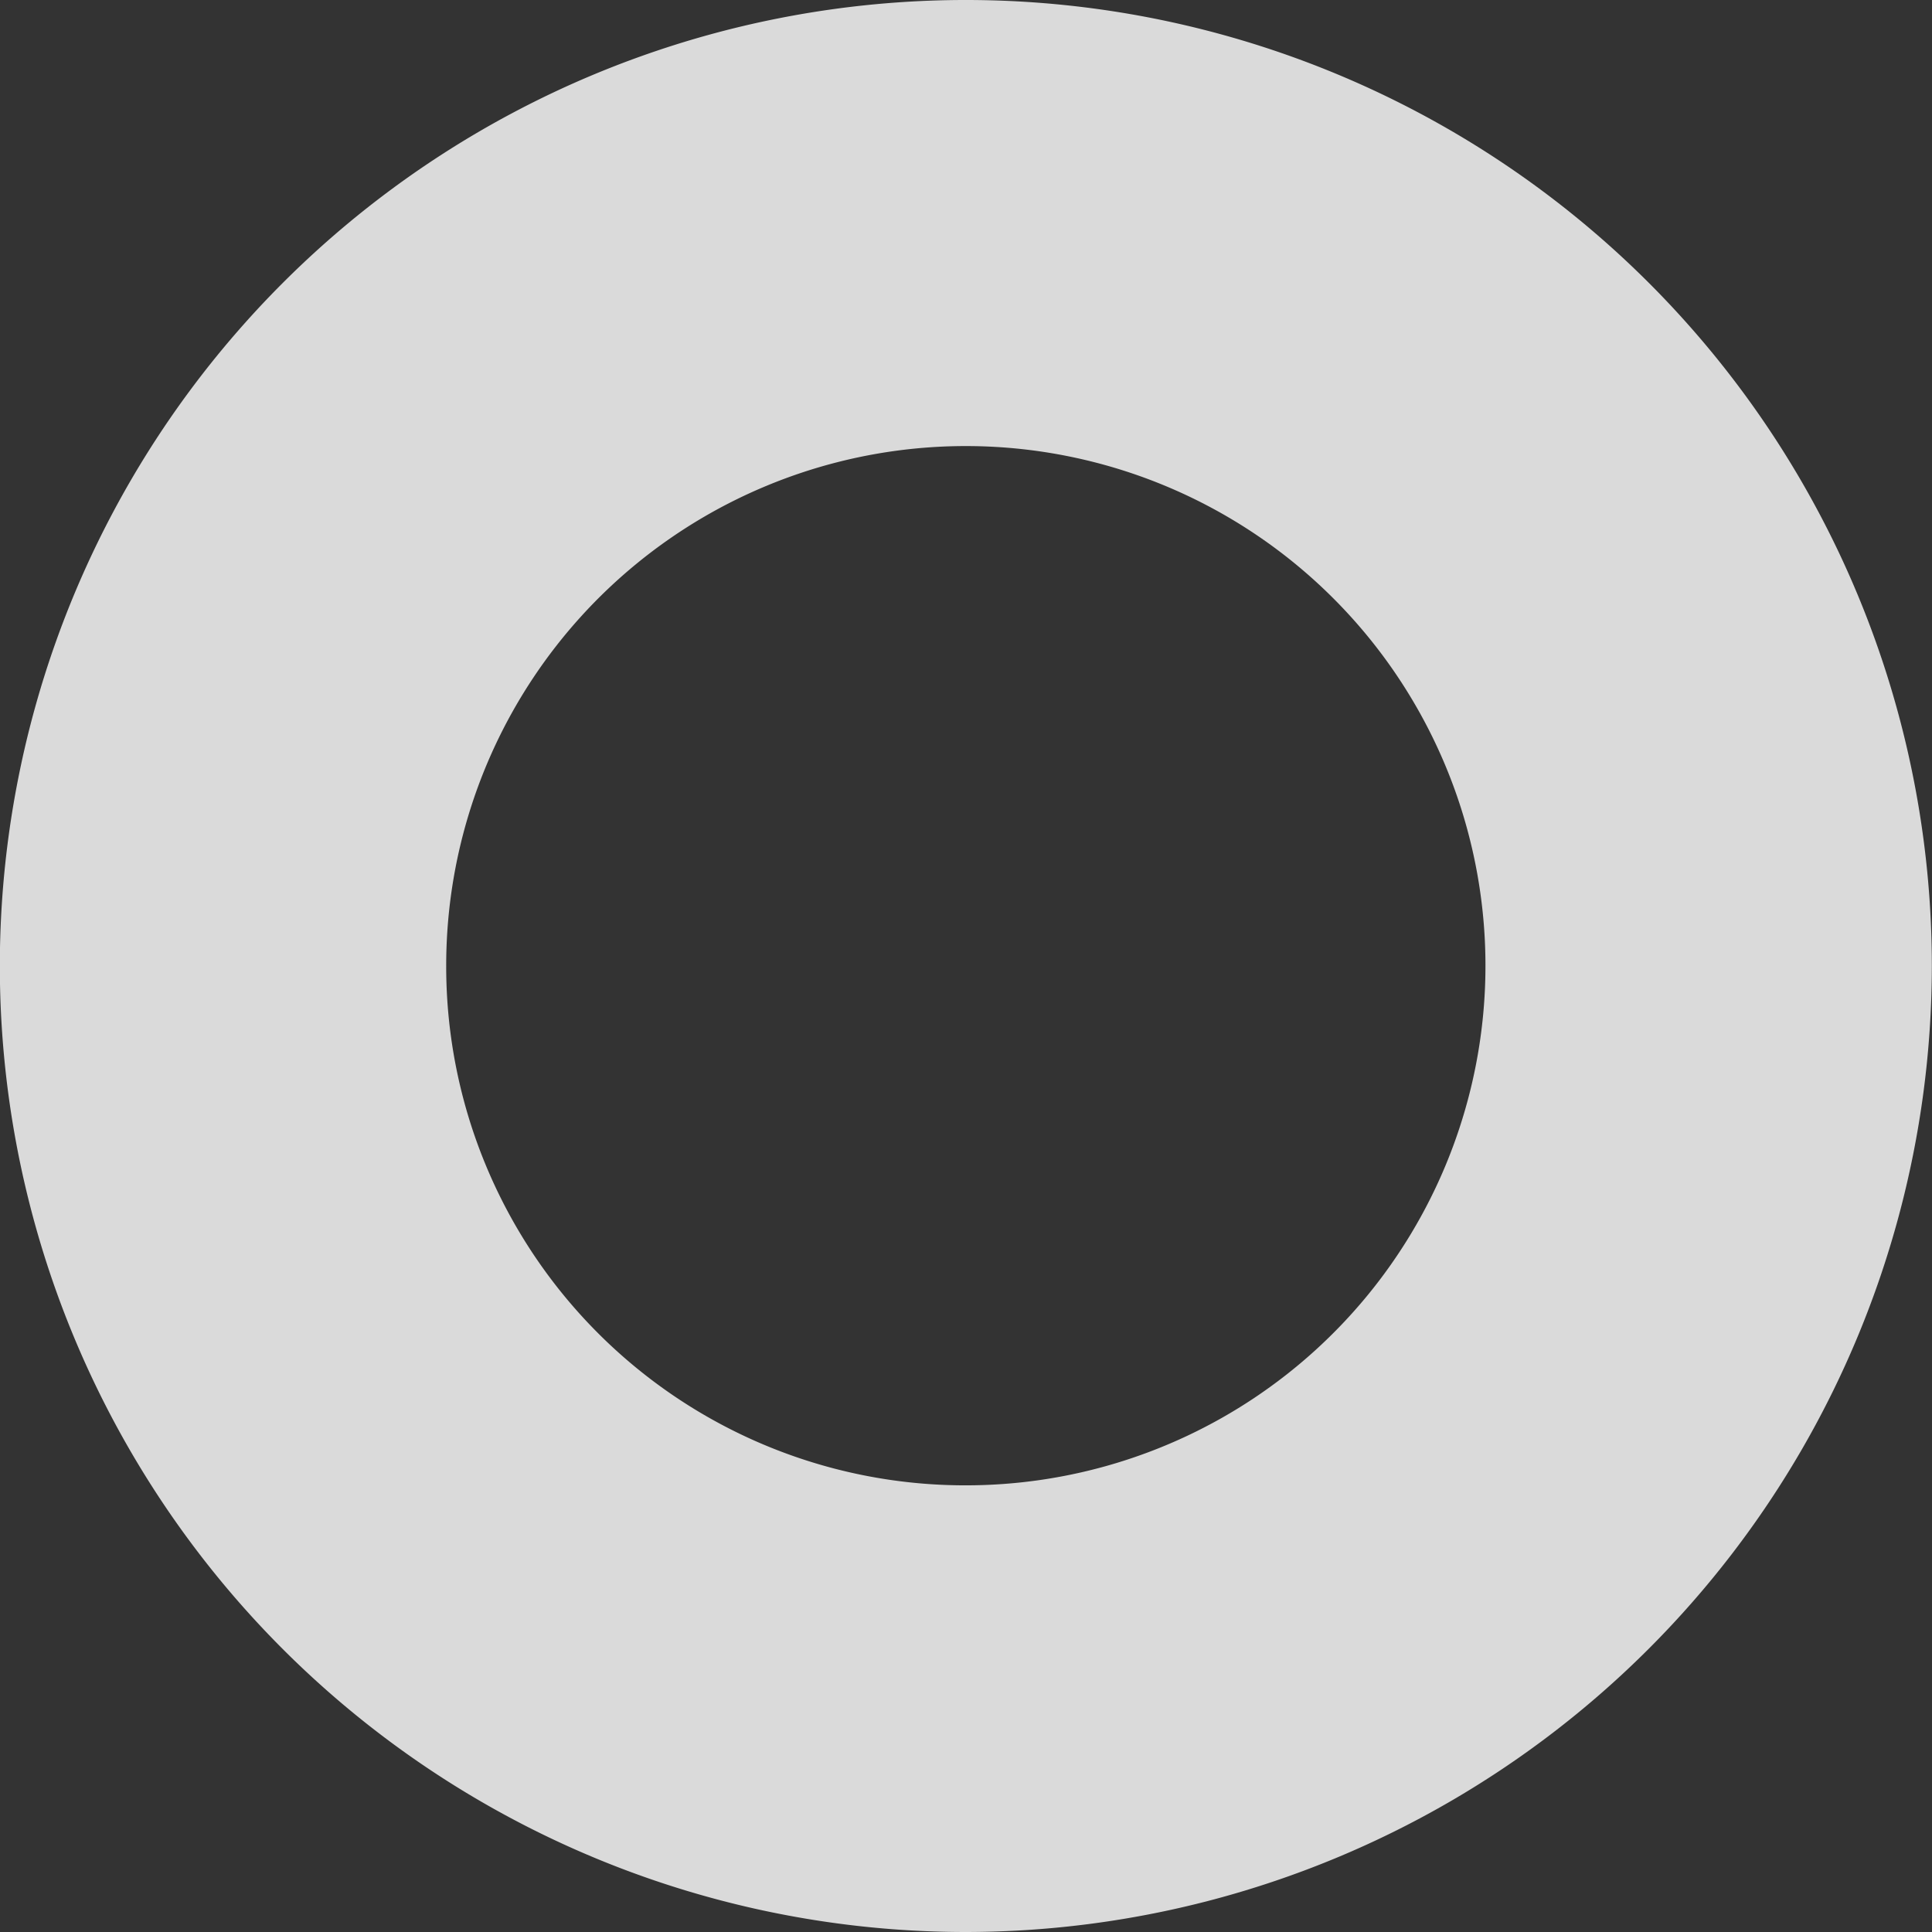 <svg xmlns="http://www.w3.org/2000/svg" width="123.75" height="123.76" viewBox="0 0 123.75 123.76">
  <rect x="0" y="0" width="123.75" height="123.76" fill="#333333" stroke="none"/>
  <defs>
    <style>
      .cls-1 {
        fill: #fff;
        fill-rule: evenodd;
        opacity: 0.82;
        mix-blend-mode: overlay;
      }
    </style>
  </defs>
  <path id="Bahamas-Desktop-PrivatePilots-petal-02" class="cls-1" d="M833.24,3572.5a61.875,61.875,0,1,0-61.912,61.87A61.926,61.926,0,0,0,833.24,3572.5Zm-95.16,0a33.284,33.284,0,1,1,33.248,33.26A33.242,33.242,0,0,1,738.08,3572.5Z" transform="translate(-709.5 -3510.62)"/>
</svg>
